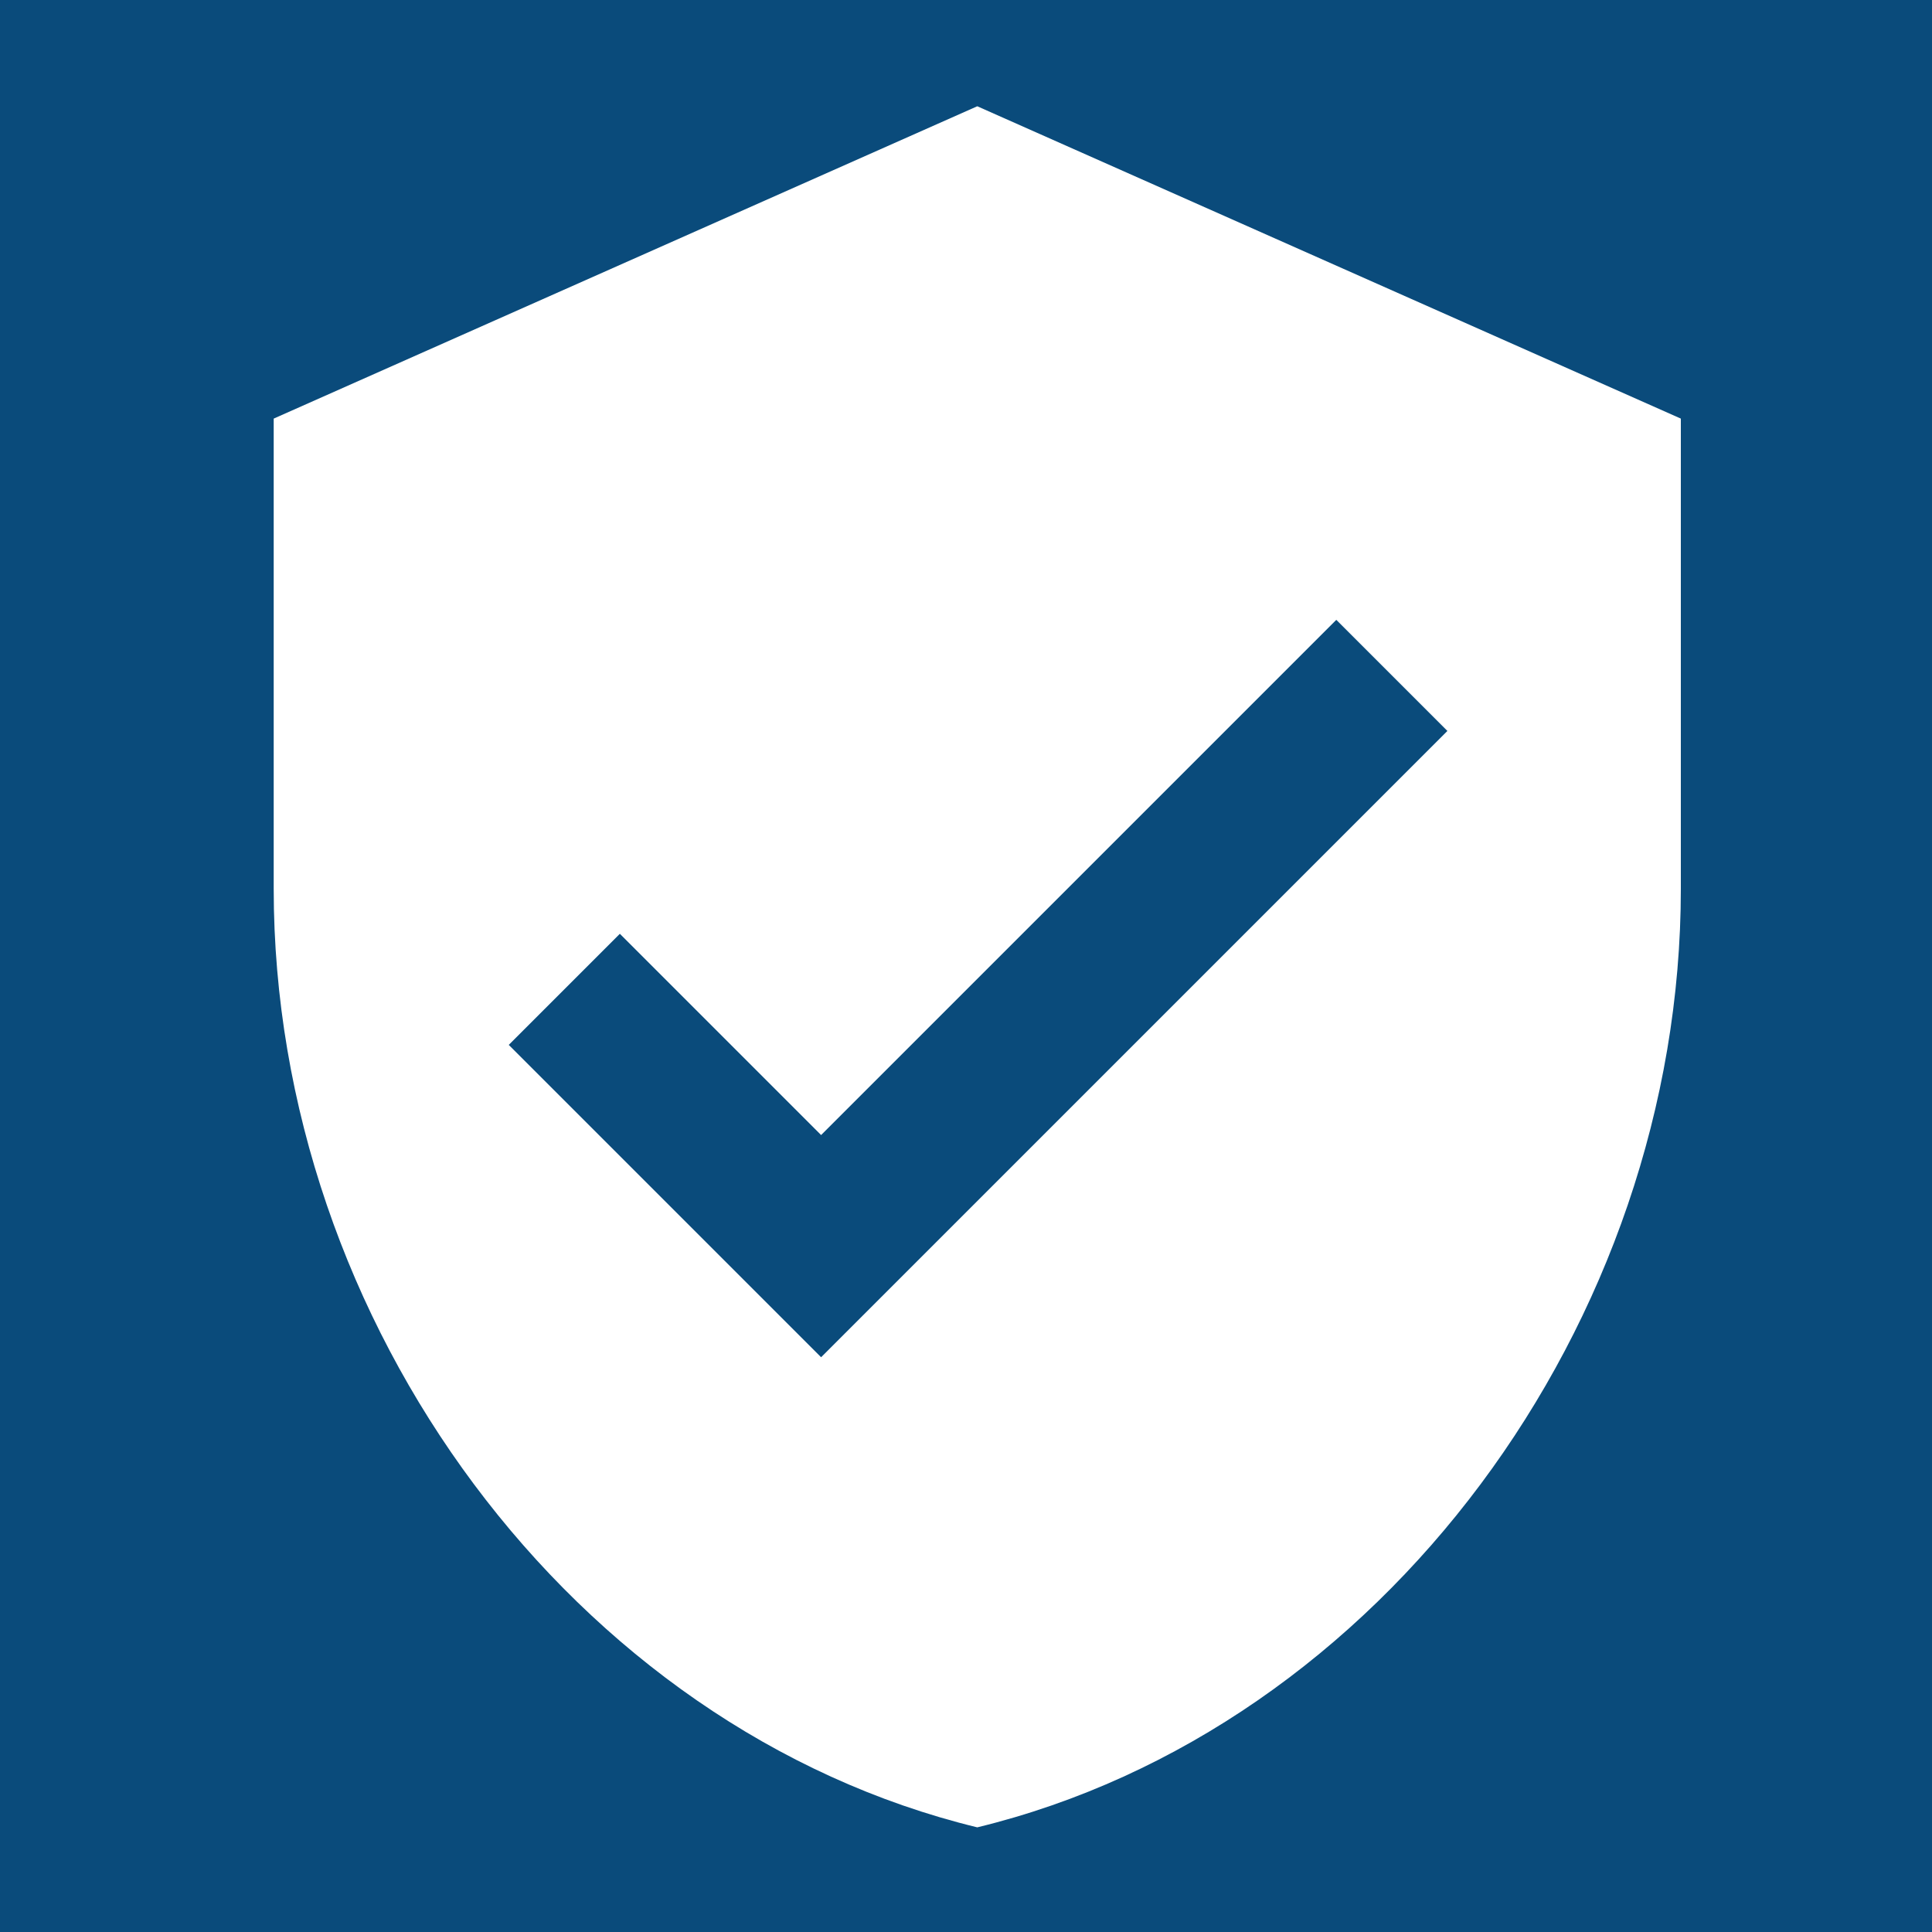 <?xml version="1.0" encoding="utf-8"?>
<!-- Generator: Adobe Illustrator 19.2.1, SVG Export Plug-In . SVG Version: 6.00 Build 0)  -->
<svg version="1.1" id="Слой_1" xmlns="http://www.w3.org/2000/svg" xmlns:xlink="http://www.w3.org/1999/xlink" x="0px" y="0px"
	 viewBox="0 0 120 120" style="enable-background:new 0 0 120 120;" xml:space="preserve">
<style type="text/css">
	.st0{fill:#0A4B7B;}
	.st1{fill:#FFFFFF;}
</style>
<rect class="st0" width="120.2" height="120.2"/>
<g>
	<g>
		<path class="st1" d="M60.7,6.6L17,26v29.2c0,27,18.6,52.2,43.7,58.3c25.1-6.1,43.7-31.3,43.7-58.3V26L60.7,6.6z M51,84.3
			L31.6,64.9l6.9-6.9L51,70.5l32-32l6.9,6.9L51,84.3z"/>
	</g>
</g>
</svg>

